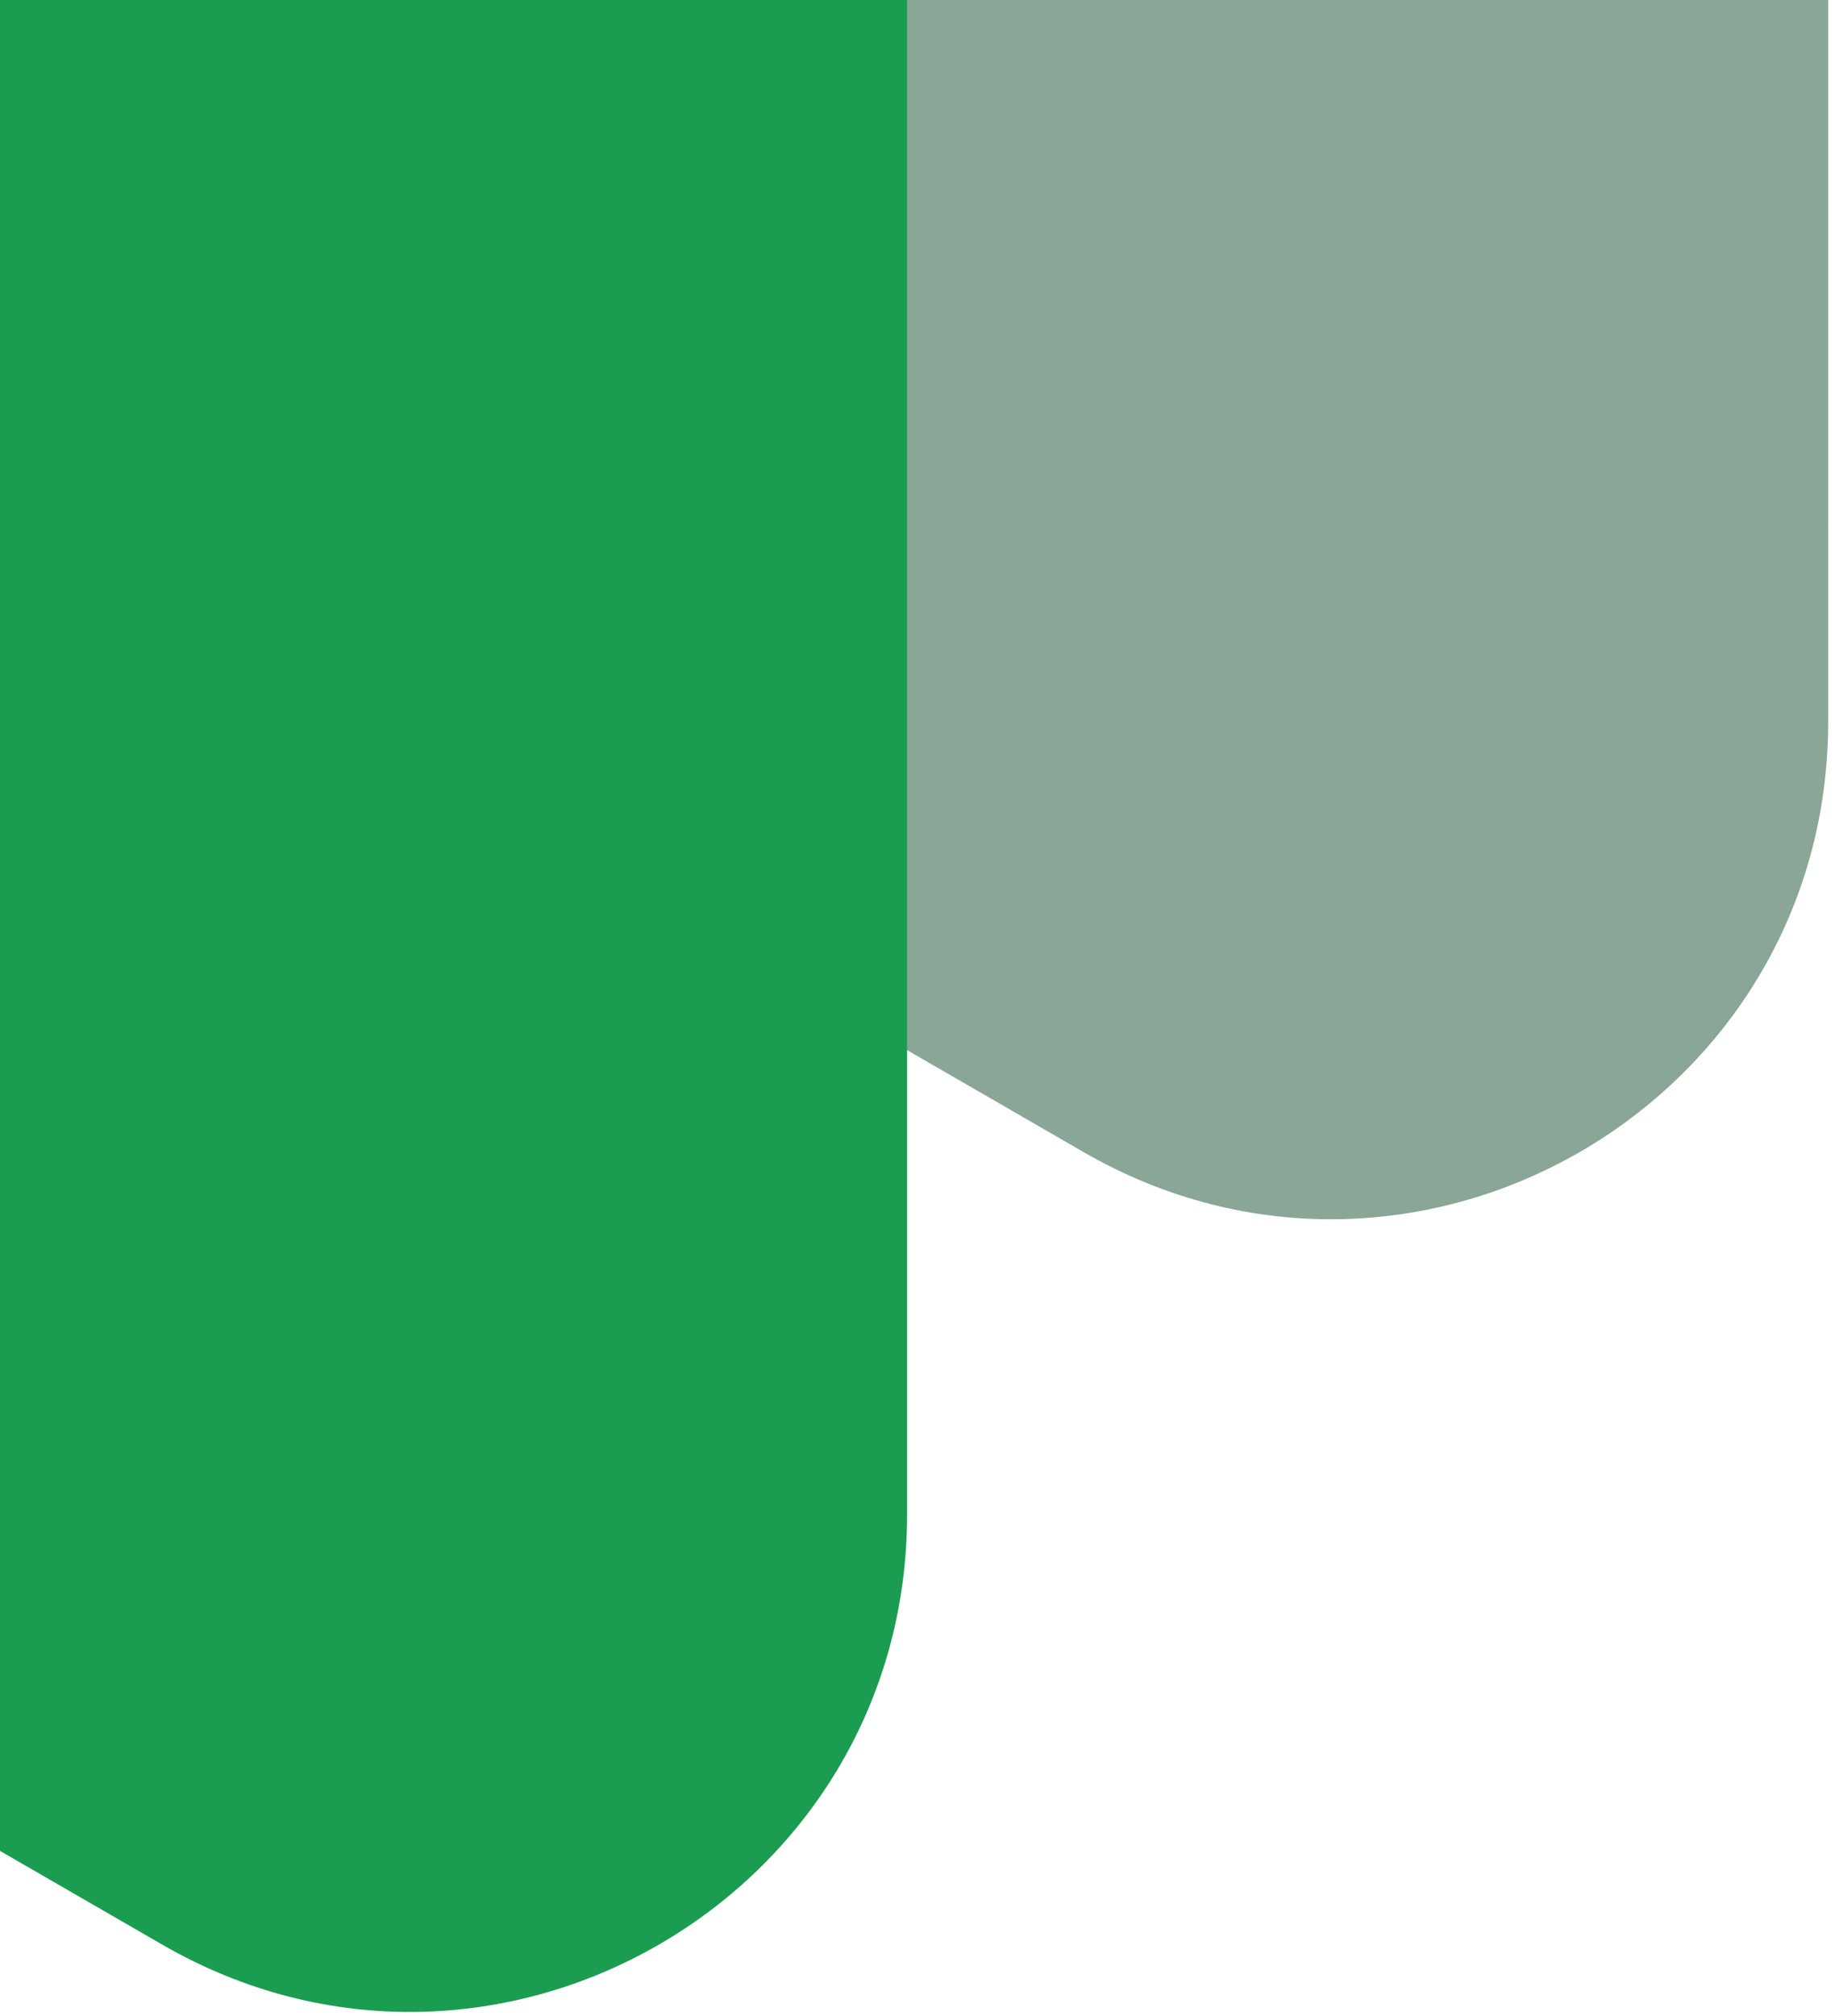 <svg width="255" height="280" viewBox="0 0 255 280" fill="none" xmlns="http://www.w3.org/2000/svg">
<path d="M254.05 100.234C254.05 153.35 196.55 186.548 150.55 159.99L-167.407 -23.583C-213.407 -50.141 -213.407 -116.536 -167.407 -143.094L150.549 -326.667C196.549 -353.225 254.049 -320.027 254.049 -266.911L254.05 100.234Z" fill="#20573B" fill-opacity="0.53"/>
<g style="mix-blend-mode:multiply">
<path d="M126.055 210.327C126.055 263.443 68.555 296.641 22.555 270.083L-295.402 86.51C-341.402 59.952 -341.402 -6.443 -295.402 -33.001L22.555 -216.573C68.555 -243.131 126.055 -209.934 126.055 -156.818L126.055 210.327Z" fill="#1B9D51"/>
</g>
</svg>

